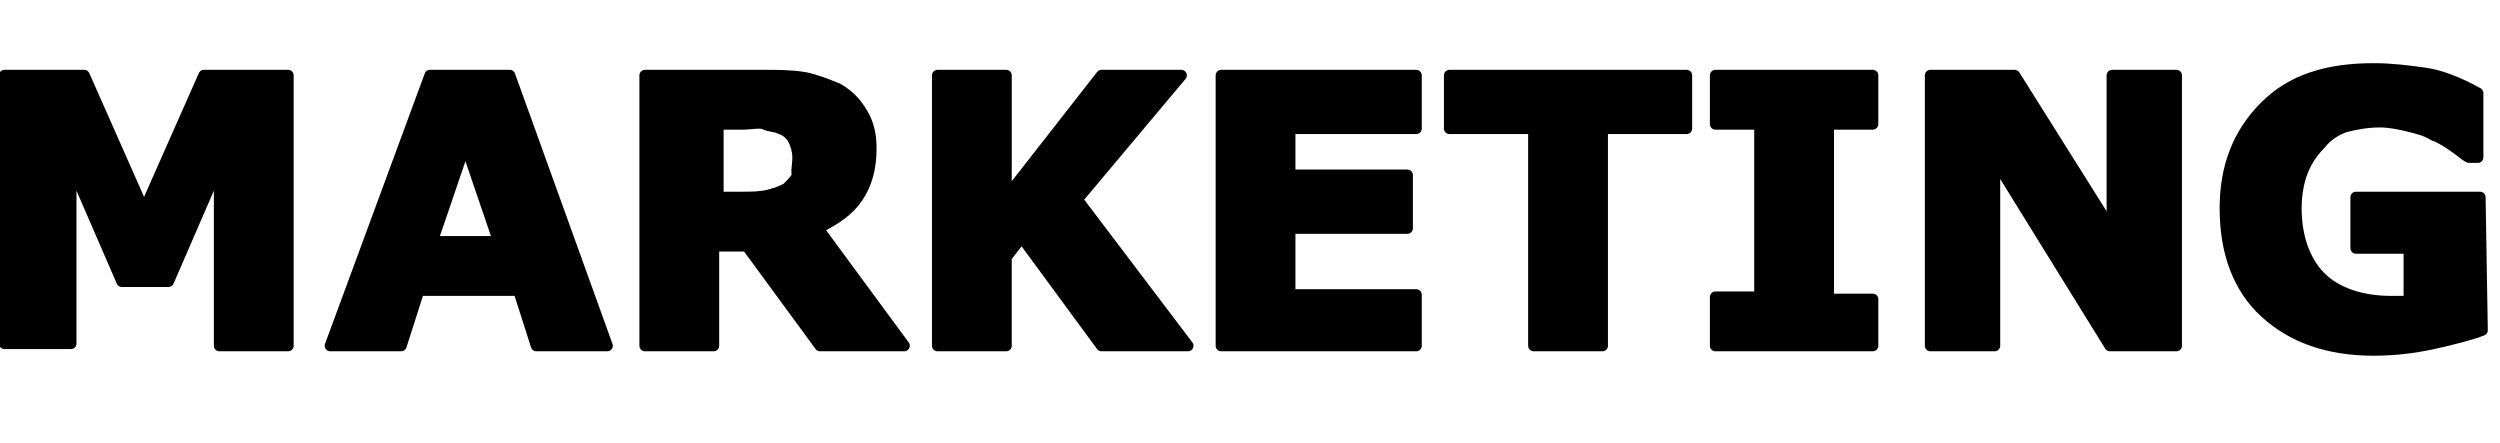 <?xml version="1.0" encoding="utf-8"?>
<!-- Generator: Adobe Illustrator 28.0.0, SVG Export Plug-In . SVG Version: 6.00 Build 0)  -->
<svg version="1.1" id="Laag_1" xmlns="http://www.w3.org/2000/svg" xmlns:xlink="http://www.w3.org/1999/xlink" x="0px" y="0px"
	 viewBox="0 0 112.8 20" style="enable-background:new 0 0 112.8 20;" xml:space="preserve">
<style type="text/css">
	.st0{stroke:#000000;stroke-width:0.5;stroke-linejoin:round;stroke-miterlimit:10;}
</style>
<g>
	<path class="st0" d="M13,15.6H9.9V7.4l-2.3,5.3H5.5L3.2,7.4v8.1h-3V3.4h3.6l2.7,6.1l2.7-6.1H13V15.6z"/>
	<path class="st0" d="M27.4,15.6h-3.2l-0.8-2.5h-4.5l-0.8,2.5h-3.2l4.5-12.2H23L27.4,15.6z M22.5,10.9L21,6.5l-1.5,4.4H22.5z"/>
	<path class="st0" d="M40.8,15.6H37l-3.3-4.5h-1.5v4.5h-3.1V3.4h5.3c0.7,0,1.3,0,1.9,0.1c0.5,0.1,1,0.3,1.5,0.5
		c0.5,0.3,0.8,0.6,1.1,1.1s0.4,1,0.4,1.6c0,0.9-0.2,1.6-0.6,2.2c-0.4,0.6-1,1-1.8,1.4L40.8,15.6z M36,7.1c0-0.3-0.1-0.6-0.2-0.8
		c-0.1-0.2-0.3-0.4-0.6-0.5c-0.2-0.1-0.5-0.1-0.7-0.2s-0.6,0-1,0h-1.1v3.3h1c0.5,0,0.9,0,1.3-0.1s0.6-0.2,0.8-0.3
		c0.2-0.2,0.4-0.4,0.5-0.6C35.9,7.8,36,7.5,36,7.1z"/>
	<path class="st0" d="M53.6,15.6h-3.9l-3.6-4.9l-0.7,0.9v4h-3.1V3.4h3.1v5.5l4.3-5.5h3.6L48.6,9L53.6,15.6z"/>
	<path class="st0" d="M63.9,15.6h-8.8V3.4h8.8v2.4h-5.7v2.1h5.3v2.4h-5.3v3h5.7V15.6z"/>
	<path class="st0" d="M76.1,5.8h-3.8v9.8h-3.1V5.8h-3.8V3.4h10.7C76.1,3.4,76.1,5.8,76.1,5.8z"/>
	<path class="st0" d="M84.5,15.6h-7.1v-2.2h2V5.6h-2V3.4h7.1v2.2h-2v7.9h2V15.6z"/>
	<path class="st0" d="M98.2,15.6h-3L90,7.2v8.4h-2.9V3.4h3.8l4.4,7v-7h2.9C98.2,3.4,98.2,15.6,98.2,15.6z"/>
	<path class="st0" d="M112,14.9c-0.5,0.2-1.3,0.4-2.2,0.6c-0.9,0.2-1.8,0.3-2.7,0.3c-2.1,0-3.7-0.6-4.9-1.7s-1.8-2.7-1.8-4.7
		c0-1.9,0.6-3.4,1.8-4.6c1.2-1.2,2.8-1.7,4.9-1.7c0.8,0,1.6,0.1,2.3,0.2c0.7,0.1,1.5,0.4,2.4,0.9v2.9h-0.4c-0.2-0.1-0.4-0.3-0.7-0.5
		c-0.3-0.2-0.6-0.4-0.9-0.5c-0.3-0.2-0.7-0.3-1.1-0.4s-0.9-0.2-1.3-0.2c-0.6,0-1.1,0.1-1.5,0.2s-0.9,0.4-1.2,0.8
		c-0.3,0.3-0.6,0.7-0.8,1.2c-0.2,0.5-0.3,1.1-0.3,1.7c0,1.3,0.4,2.4,1.1,3.1c0.7,0.7,1.8,1.1,3.2,1.1c0.1,0,0.3,0,0.4,0s0.3,0,0.4,0
		v-2.4h-2.4V8.9h5.6L112,14.9L112,14.9z"/>
</g>
</svg>
